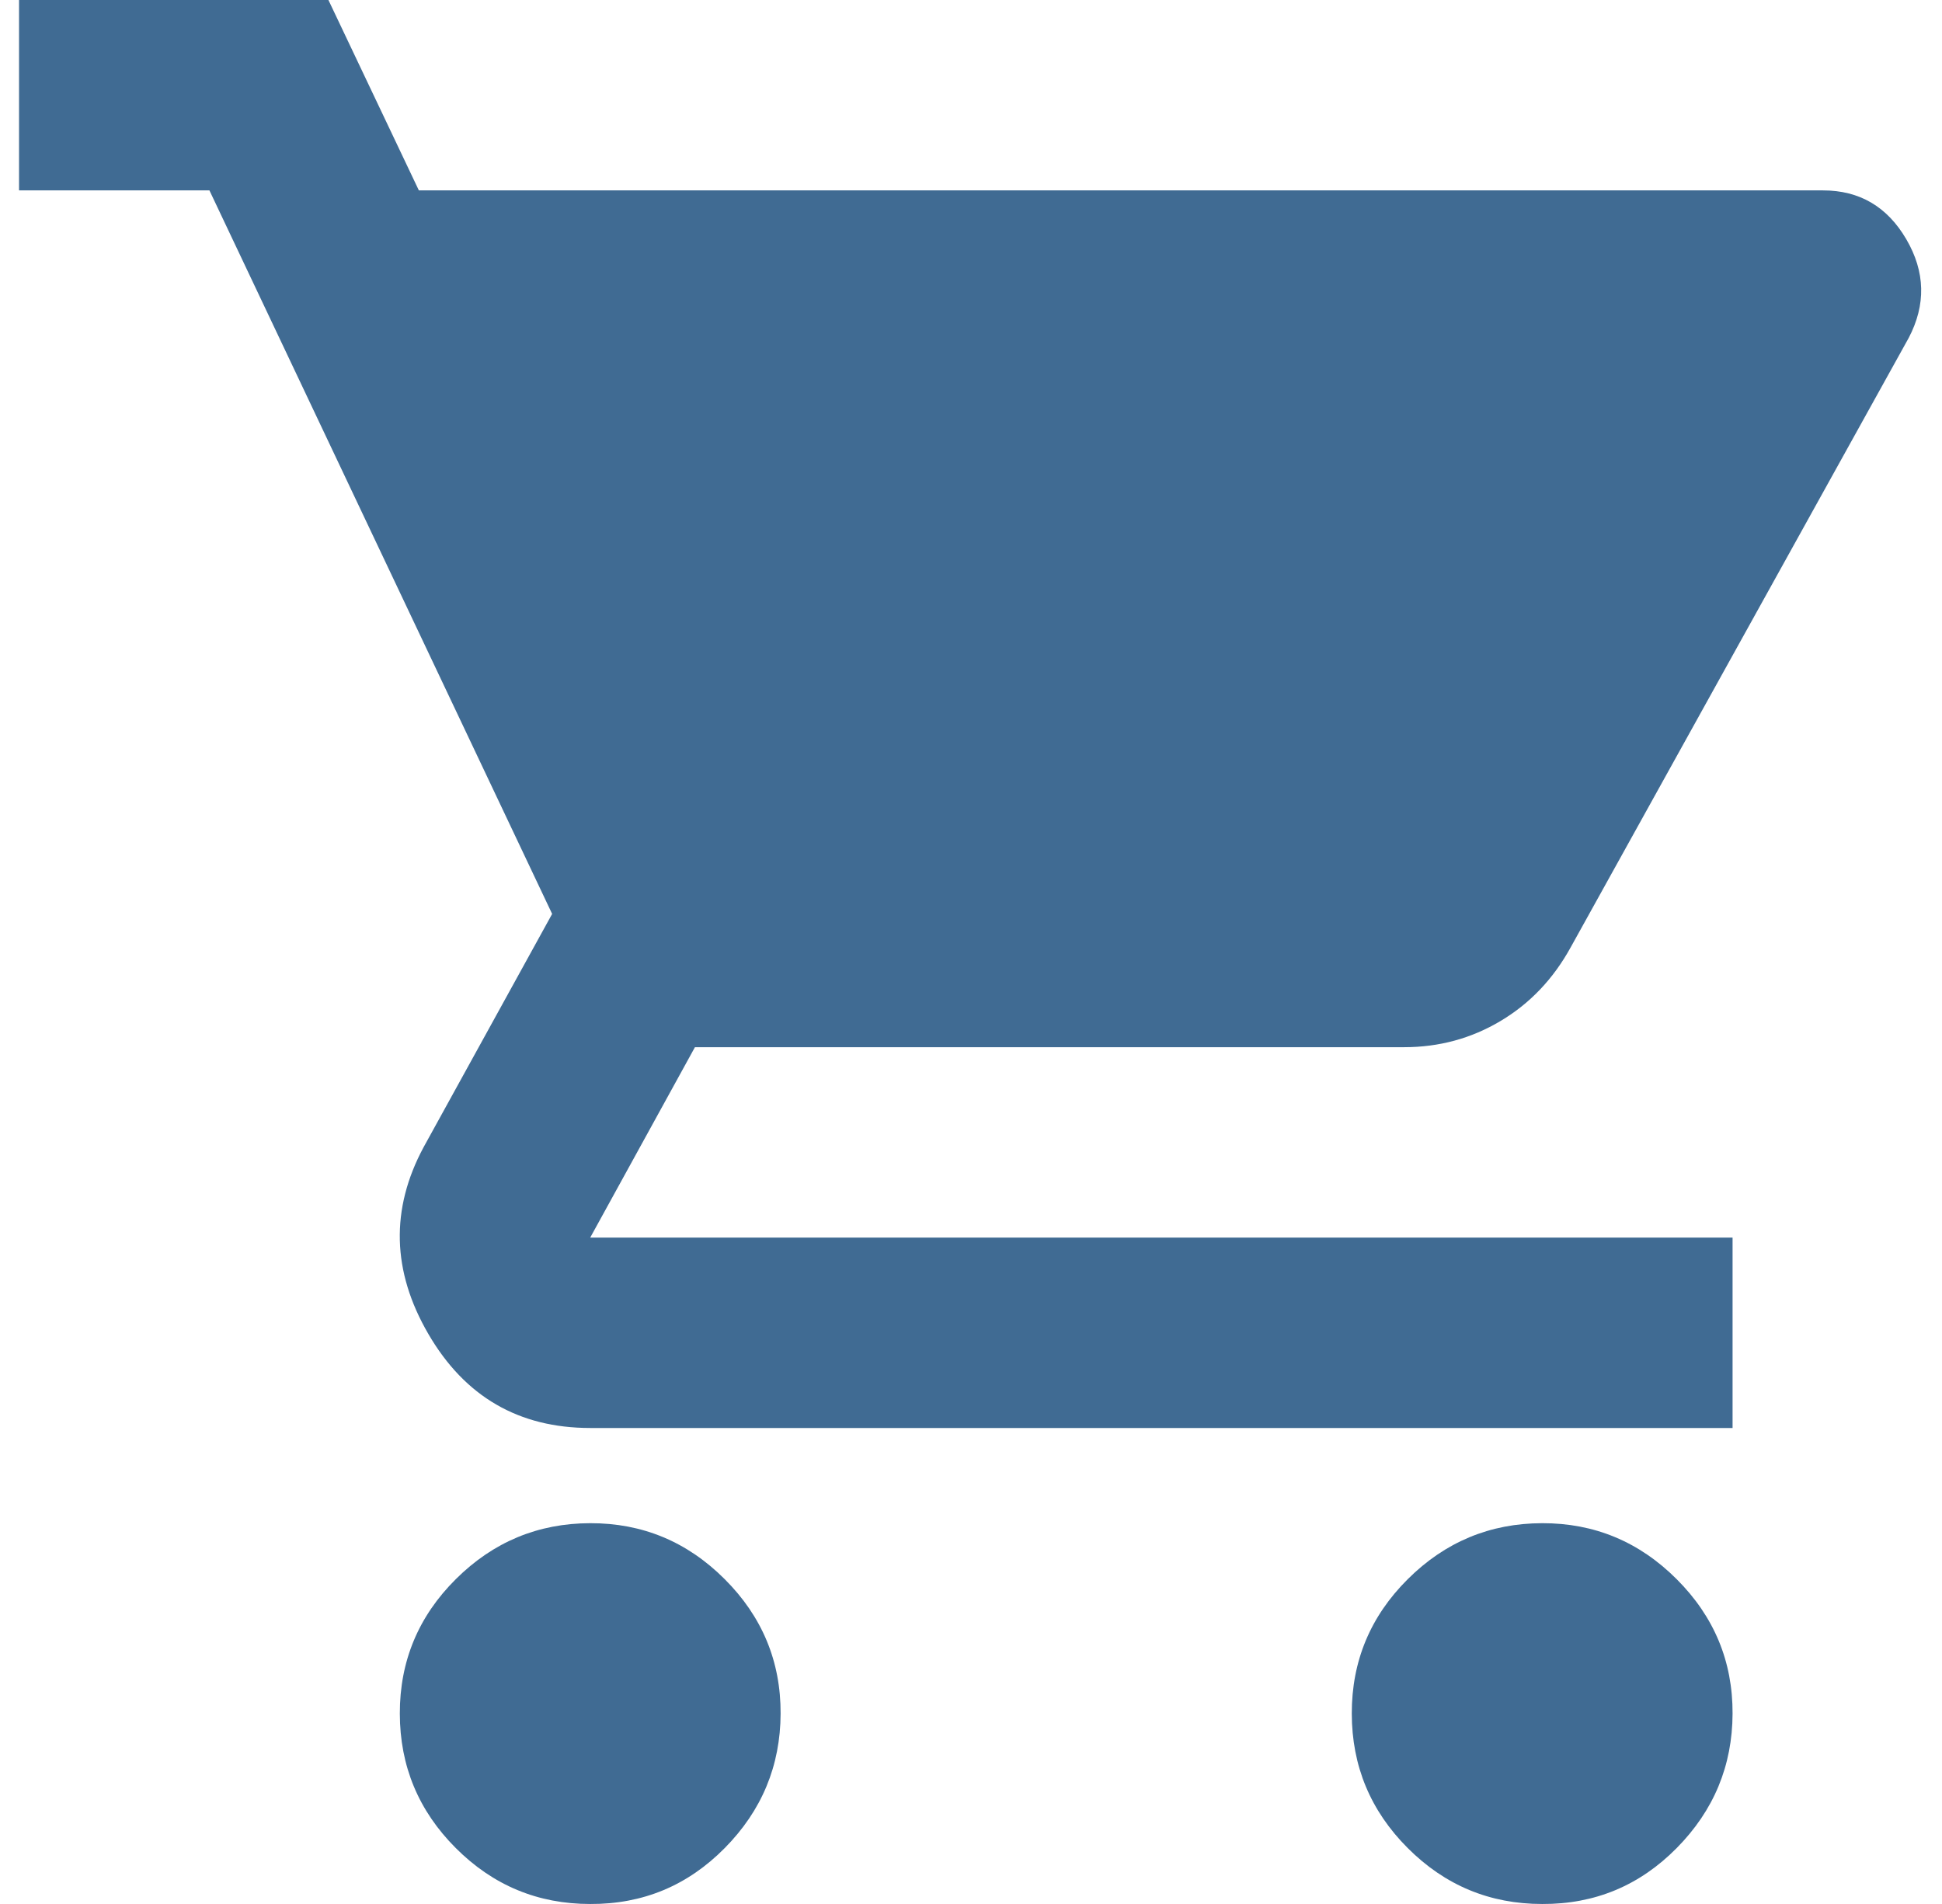 <svg width="51" height="50" viewBox="0 0 51 50" fill="none" xmlns="http://www.w3.org/2000/svg">
<path d="M15.5 50C14.125 50 12.948 49.511 11.97 48.532C10.992 47.554 10.502 46.377 10.5 45C10.498 43.623 10.988 42.447 11.97 41.47C12.952 40.493 14.128 40.003 15.5 40C16.872 39.997 18.049 40.487 19.032 41.47C20.016 42.453 20.505 43.63 20.5 45C20.495 46.37 20.006 47.547 19.032 48.532C18.059 49.517 16.882 50.007 15.5 50ZM40.5 50C39.125 50 37.948 49.511 36.97 48.532C35.992 47.554 35.502 46.377 35.5 45C35.498 43.623 35.988 42.447 36.97 41.47C37.952 40.493 39.128 40.003 40.5 40C41.872 39.997 43.049 40.487 44.032 41.47C45.016 42.453 45.505 43.63 45.5 45C45.495 46.37 45.006 47.547 44.032 48.532C43.059 49.517 41.882 50.007 40.5 50ZM11 5H47.875C48.833 5 49.562 5.427 50.062 6.282C50.562 7.137 50.583 8.002 50.125 8.875L41.25 24.875C40.792 25.708 40.177 26.354 39.407 26.812C38.637 27.271 37.793 27.5 36.875 27.5H18.25L15.5 32.5H45.5V37.5H15.5C13.625 37.5 12.208 36.678 11.25 35.032C10.292 33.388 10.25 31.752 11.125 30.125L14.5 24L5.5 5H0.5V0H8.625L11 5Z" fill="#406B93"/>
</svg>
